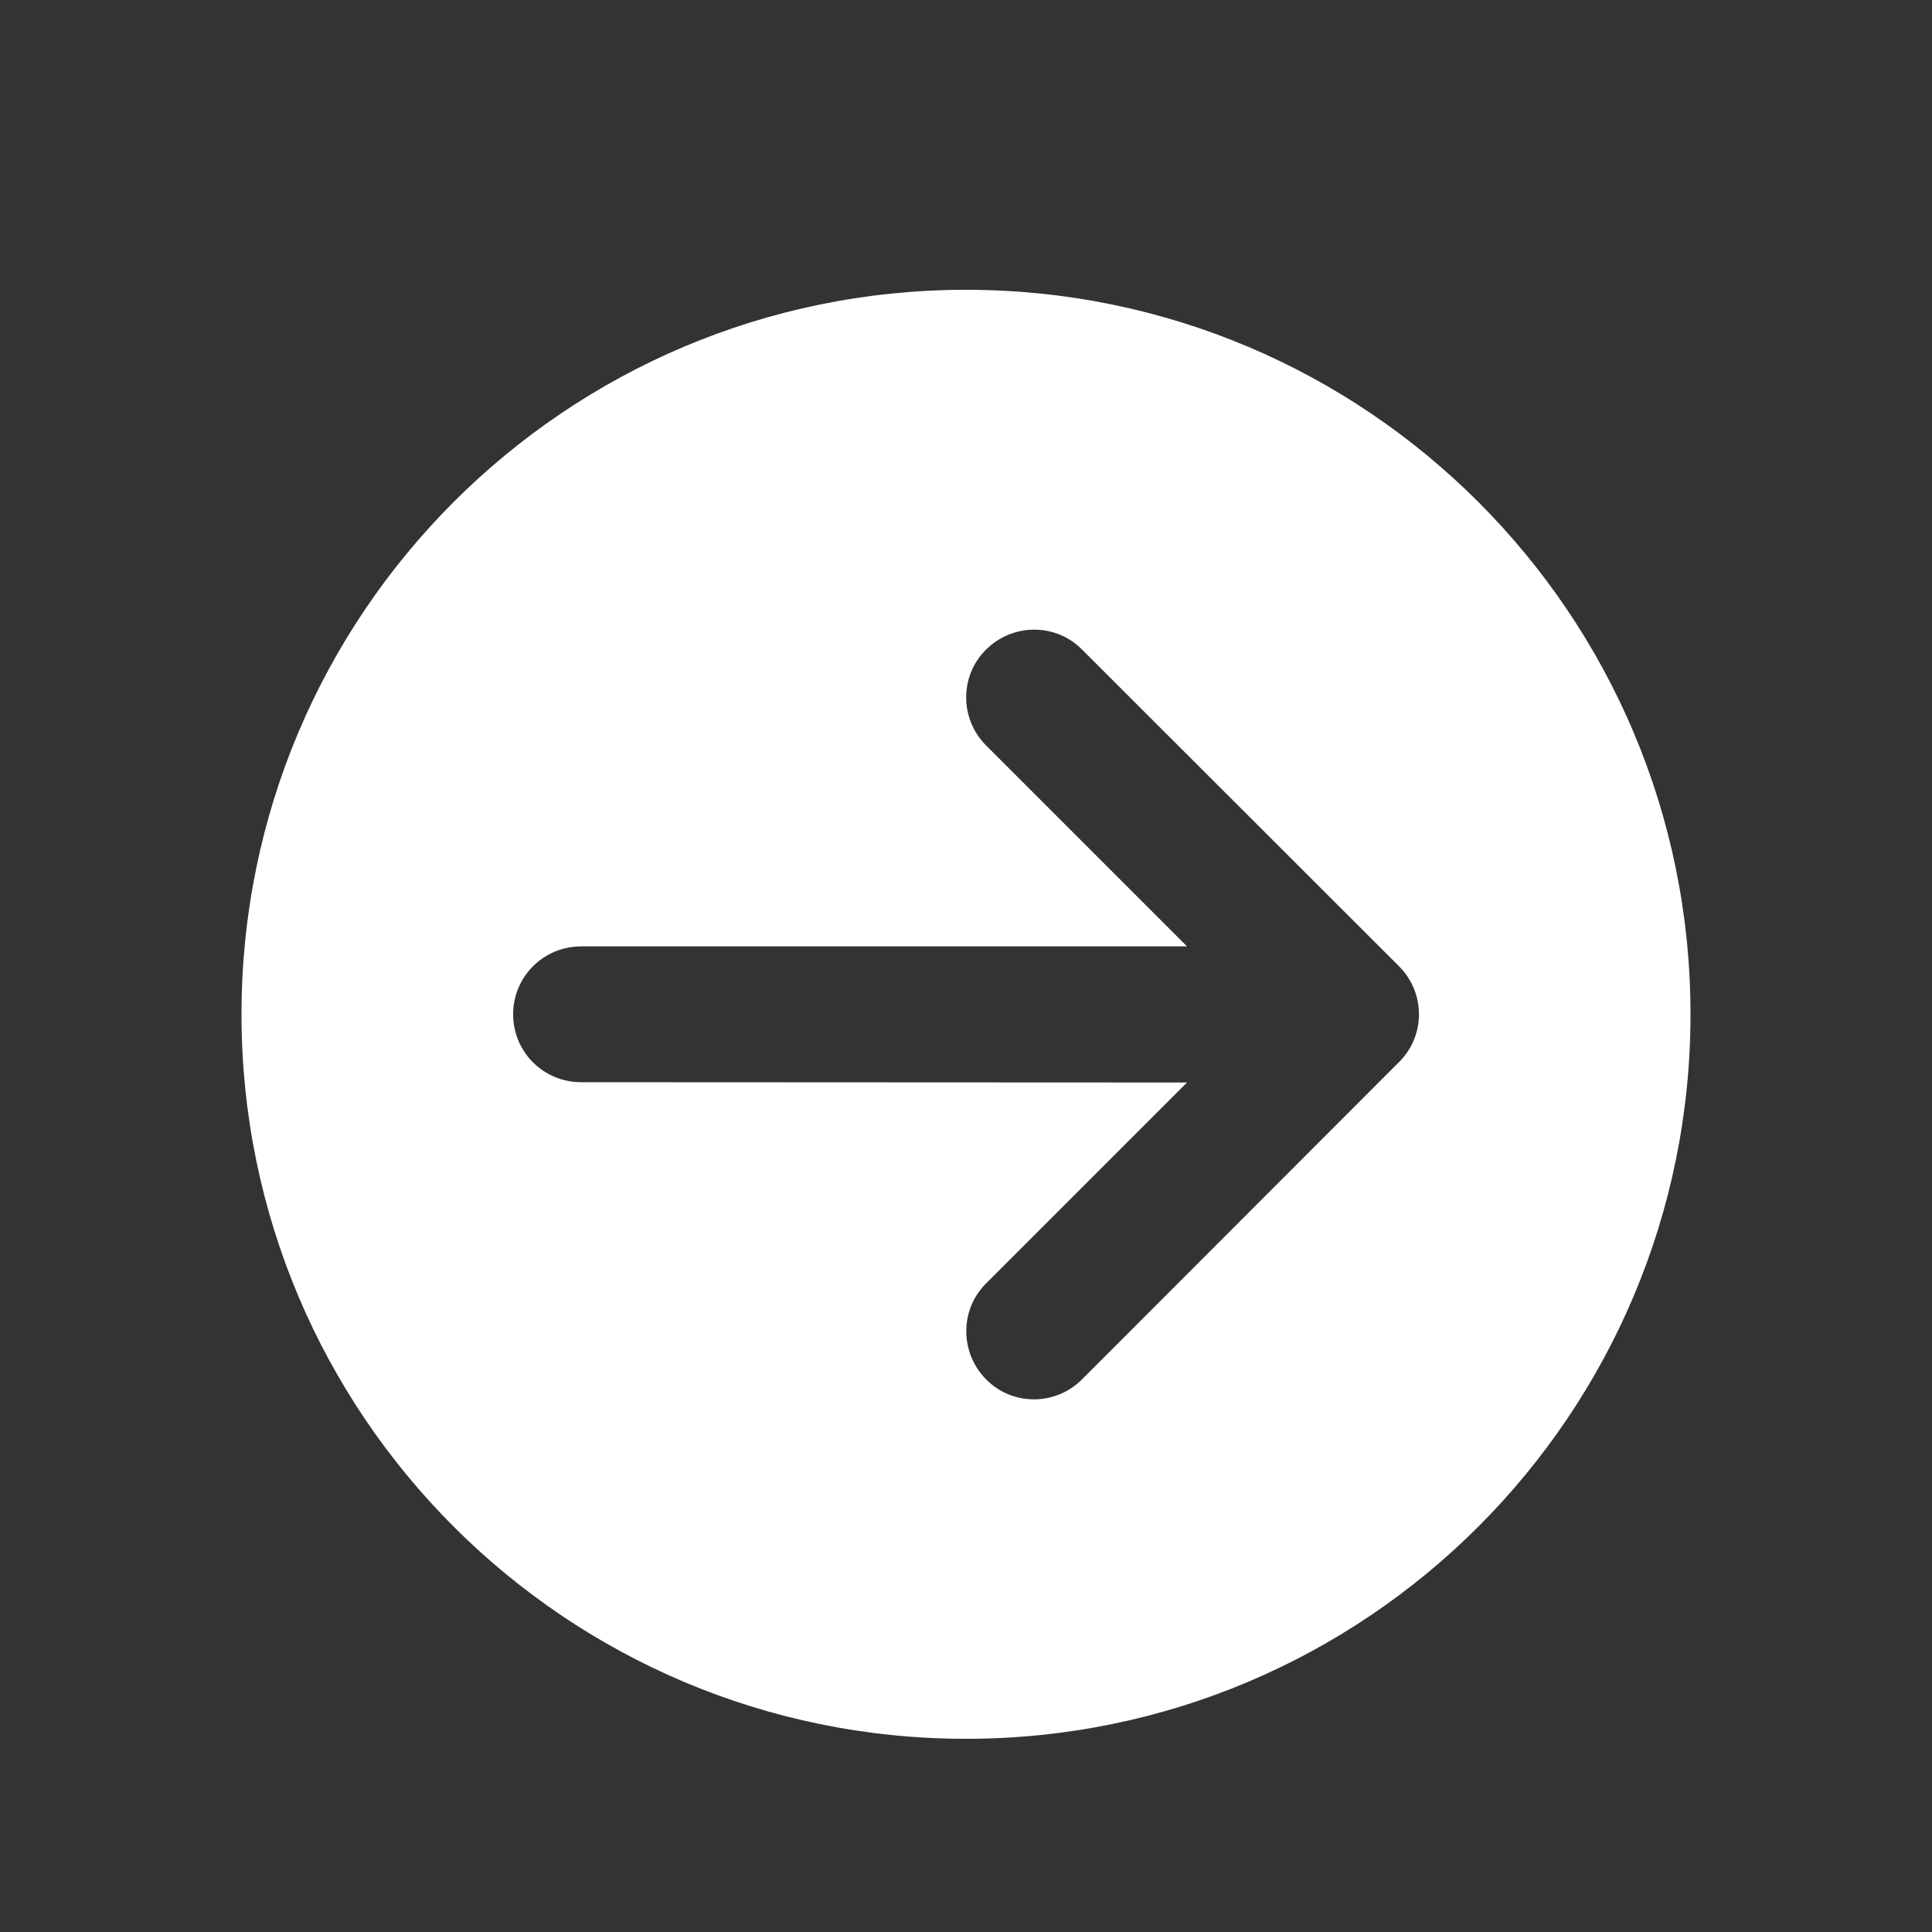 <svg width="20" height="20" viewBox="0 0 20 20" fill="none" xmlns="http://www.w3.org/2000/svg">
<rect x="0" y="0" width="20" height="20" fill="#333333" stroke="none"/>
<path d="M2.5 10.5C2.5 14.643 5.857 18 10 18C14.143 18 17.5 14.643 17.5 10.5C17.5 6.357 14.143 3 10 3C5.857 3 2.5 6.357 2.5 10.5ZM11.201 14.279C10.926 14.555 10.48 14.555 10.208 14.279C9.936 14.004 9.933 13.559 10.208 13.286L12.288 11.206L6.016 11.203C5.626 11.203 5.312 10.89 5.312 10.5C5.312 10.11 5.626 9.797 6.016 9.797H12.288L10.208 7.717C9.933 7.441 9.933 6.996 10.208 6.724C10.483 6.451 10.929 6.448 11.201 6.724L14.482 10.002C14.758 10.277 14.758 10.723 14.482 10.995L11.201 14.279Z" fill="white"/>
</svg>
